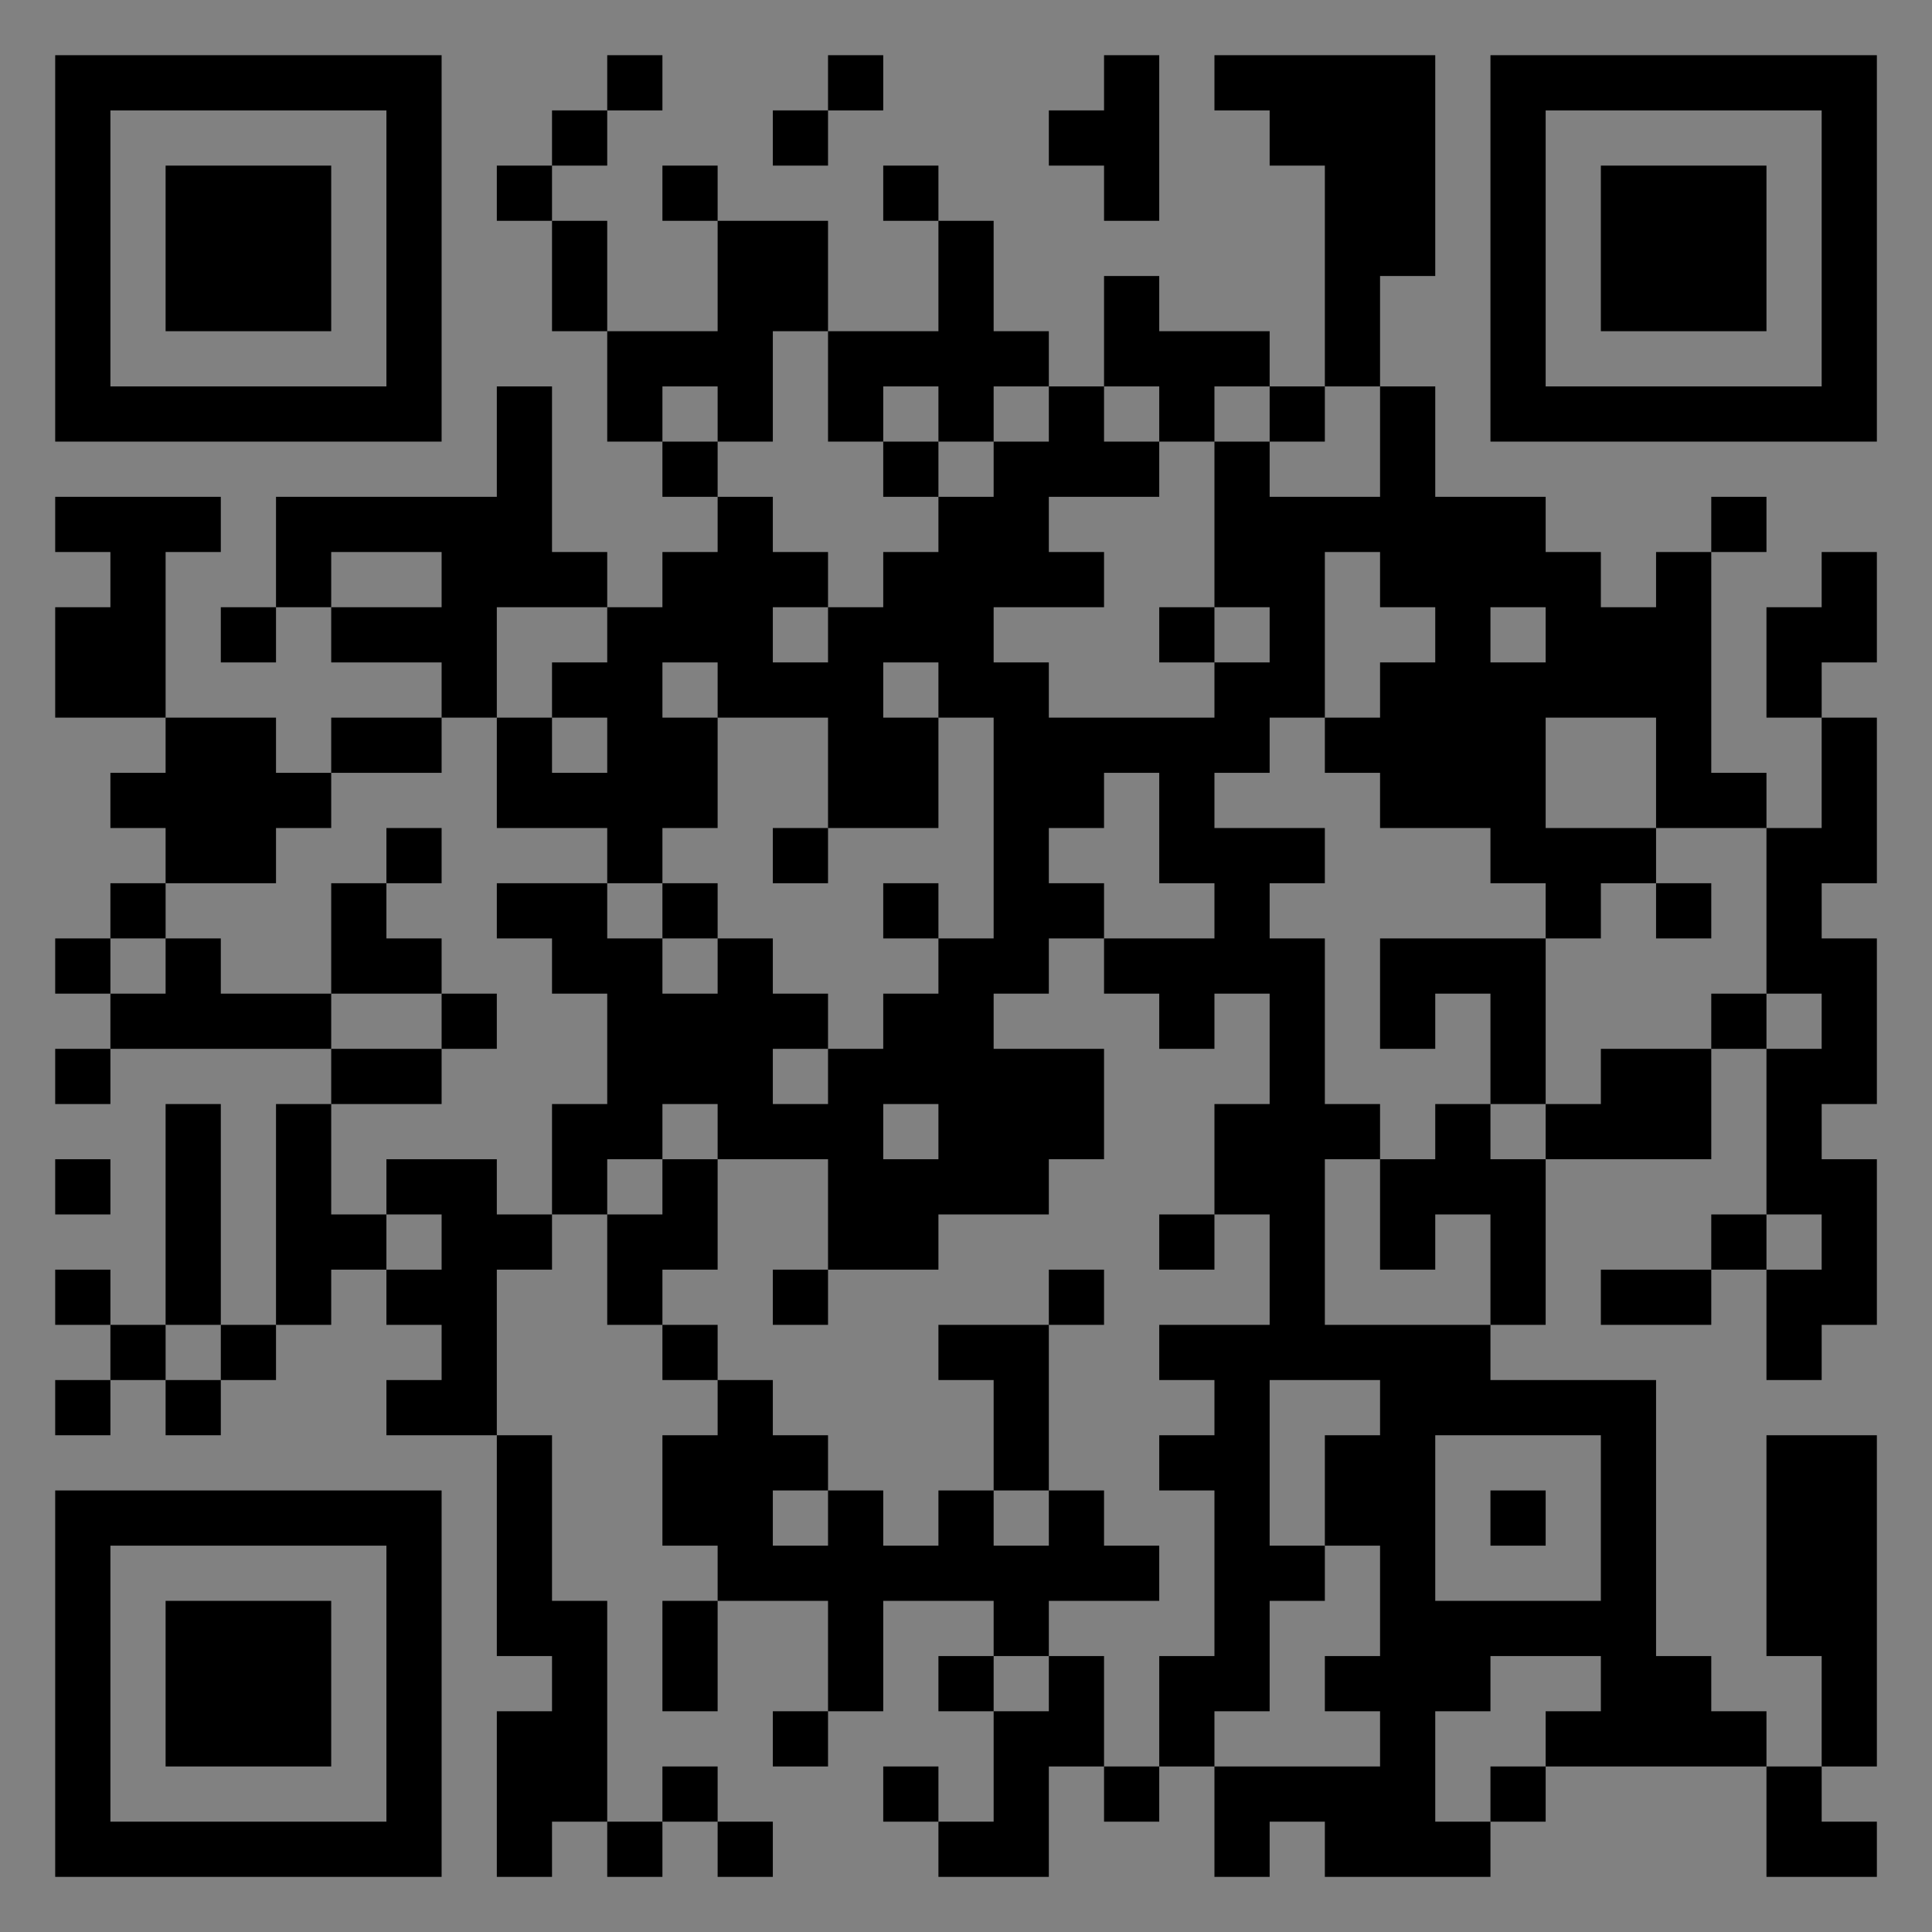 <?xml version="1.0" encoding="UTF-8"?>
<svg xmlns="http://www.w3.org/2000/svg" version="1.1" width="400" height="400" viewBox="0 0 400 400"><rect x="0" y="0" width="400" height="400" fill="#808080" stroke="none"/><rect x="0" y="0" width="400" height="400" fill="#ffffff" fill-opacity="0.01"/><g transform="scale(11.429)"><g transform="translate(1.000,1.000)"><path fill-rule="evenodd" d="M10 0L10 1L9 1L9 2L8 2L8 3L9 3L9 5L10 5L10 7L11 7L11 8L12 8L12 9L11 9L11 10L10 10L10 9L9 9L9 6L8 6L8 8L4 8L4 10L3 10L3 11L4 11L4 10L5 10L5 11L7 11L7 12L5 12L5 13L4 13L4 12L2 12L2 9L3 9L3 8L0 8L0 9L1 9L1 10L0 10L0 12L2 12L2 13L1 13L1 14L2 14L2 15L1 15L1 16L0 16L0 17L1 17L1 18L0 18L0 19L1 19L1 18L5 18L5 19L4 19L4 23L3 23L3 19L2 19L2 23L1 23L1 22L0 22L0 23L1 23L1 24L0 24L0 25L1 25L1 24L2 24L2 25L3 25L3 24L4 24L4 23L5 23L5 22L6 22L6 23L7 23L7 24L6 24L6 25L8 25L8 29L9 29L9 30L8 30L8 33L9 33L9 32L10 32L10 33L11 33L11 32L12 32L12 33L13 33L13 32L12 32L12 31L11 31L11 32L10 32L10 28L9 28L9 25L8 25L8 22L9 22L9 21L10 21L10 23L11 23L11 24L12 24L12 25L11 25L11 27L12 27L12 28L11 28L11 30L12 30L12 28L14 28L14 30L13 30L13 31L14 31L14 30L15 30L15 28L17 28L17 29L16 29L16 30L17 30L17 32L16 32L16 31L15 31L15 32L16 32L16 33L18 33L18 31L19 31L19 32L20 32L20 31L21 31L21 33L22 33L22 32L23 32L23 33L26 33L26 32L27 32L27 31L31 31L31 33L33 33L33 32L32 32L32 31L33 31L33 25L31 25L31 29L32 29L32 31L31 31L31 30L30 30L30 29L29 29L29 24L26 24L26 23L27 23L27 20L30 20L30 18L31 18L31 21L30 21L30 22L28 22L28 23L30 23L30 22L31 22L31 24L32 24L32 23L33 23L33 20L32 20L32 19L33 19L33 16L32 16L32 15L33 15L33 12L32 12L32 11L33 11L33 9L32 9L32 10L31 10L31 12L32 12L32 14L31 14L31 13L30 13L30 9L31 9L31 8L30 8L30 9L29 9L29 10L28 10L28 9L27 9L27 8L25 8L25 6L24 6L24 4L25 4L25 0L21 0L21 1L22 1L22 2L23 2L23 6L22 6L22 5L20 5L20 4L19 4L19 6L18 6L18 5L17 5L17 3L16 3L16 2L15 2L15 3L16 3L16 5L14 5L14 3L12 3L12 2L11 2L11 3L12 3L12 5L10 5L10 3L9 3L9 2L10 2L10 1L11 1L11 0ZM14 0L14 1L13 1L13 2L14 2L14 1L15 1L15 0ZM19 0L19 1L18 1L18 2L19 2L19 3L20 3L20 0ZM13 5L13 7L12 7L12 6L11 6L11 7L12 7L12 8L13 8L13 9L14 9L14 10L13 10L13 11L14 11L14 10L15 10L15 9L16 9L16 8L17 8L17 7L18 7L18 6L17 6L17 7L16 7L16 6L15 6L15 7L14 7L14 5ZM19 6L19 7L20 7L20 8L18 8L18 9L19 9L19 10L17 10L17 11L18 11L18 12L21 12L21 11L22 11L22 10L21 10L21 7L22 7L22 8L24 8L24 6L23 6L23 7L22 7L22 6L21 6L21 7L20 7L20 6ZM15 7L15 8L16 8L16 7ZM5 9L5 10L7 10L7 9ZM23 9L23 12L22 12L22 13L21 13L21 14L23 14L23 15L22 15L22 16L23 16L23 19L24 19L24 20L23 20L23 23L26 23L26 21L25 21L25 22L24 22L24 20L25 20L25 19L26 19L26 20L27 20L27 19L28 19L28 18L30 18L30 17L31 17L31 18L32 18L32 17L31 17L31 14L29 14L29 12L27 12L27 14L29 14L29 15L28 15L28 16L27 16L27 15L26 15L26 14L24 14L24 13L23 13L23 12L24 12L24 11L25 11L25 10L24 10L24 9ZM8 10L8 12L7 12L7 13L5 13L5 14L4 14L4 15L2 15L2 16L1 16L1 17L2 17L2 16L3 16L3 17L5 17L5 18L7 18L7 19L5 19L5 21L6 21L6 22L7 22L7 21L6 21L6 20L8 20L8 21L9 21L9 19L10 19L10 17L9 17L9 16L8 16L8 15L10 15L10 16L11 16L11 17L12 17L12 16L13 16L13 17L14 17L14 18L13 18L13 19L14 19L14 18L15 18L15 17L16 17L16 16L17 16L17 12L16 12L16 11L15 11L15 12L16 12L16 14L14 14L14 12L12 12L12 11L11 11L11 12L12 12L12 14L11 14L11 15L10 15L10 14L8 14L8 12L9 12L9 13L10 13L10 12L9 12L9 11L10 11L10 10ZM20 10L20 11L21 11L21 10ZM26 10L26 11L27 11L27 10ZM19 13L19 14L18 14L18 15L19 15L19 16L18 16L18 17L17 17L17 18L19 18L19 20L18 20L18 21L16 21L16 22L14 22L14 20L12 20L12 19L11 19L11 20L10 20L10 21L11 21L11 20L12 20L12 22L11 22L11 23L12 23L12 24L13 24L13 25L14 25L14 26L13 26L13 27L14 27L14 26L15 26L15 27L16 27L16 26L17 26L17 27L18 27L18 26L19 26L19 27L20 27L20 28L18 28L18 29L17 29L17 30L18 30L18 29L19 29L19 31L20 31L20 29L21 29L21 26L20 26L20 25L21 25L21 24L20 24L20 23L22 23L22 21L21 21L21 19L22 19L22 17L21 17L21 18L20 18L20 17L19 17L19 16L21 16L21 15L20 15L20 13ZM6 14L6 15L5 15L5 17L7 17L7 18L8 18L8 17L7 17L7 16L6 16L6 15L7 15L7 14ZM13 14L13 15L14 15L14 14ZM11 15L11 16L12 16L12 15ZM15 15L15 16L16 16L16 15ZM29 15L29 16L30 16L30 15ZM24 16L24 18L25 18L25 17L26 17L26 19L27 19L27 16ZM15 19L15 20L16 20L16 19ZM0 20L0 21L1 21L1 20ZM20 21L20 22L21 22L21 21ZM31 21L31 22L32 22L32 21ZM13 22L13 23L14 23L14 22ZM18 22L18 23L16 23L16 24L17 24L17 26L18 26L18 23L19 23L19 22ZM2 23L2 24L3 24L3 23ZM22 24L22 27L23 27L23 28L22 28L22 30L21 30L21 31L24 31L24 30L23 30L23 29L24 29L24 27L23 27L23 25L24 25L24 24ZM25 25L25 28L28 28L28 25ZM26 26L26 27L27 27L27 26ZM26 29L26 30L25 30L25 32L26 32L26 31L27 31L27 30L28 30L28 29ZM0 0L0 7L7 7L7 0ZM1 1L1 6L6 6L6 1ZM2 2L2 5L5 5L5 2ZM33 0L26 0L26 7L33 7ZM32 1L27 1L27 6L32 6ZM31 2L28 2L28 5L31 5ZM0 33L7 33L7 26L0 26ZM1 32L6 32L6 27L1 27ZM2 31L5 31L5 28L2 28Z" fill="#000000"/></g></g></svg>
